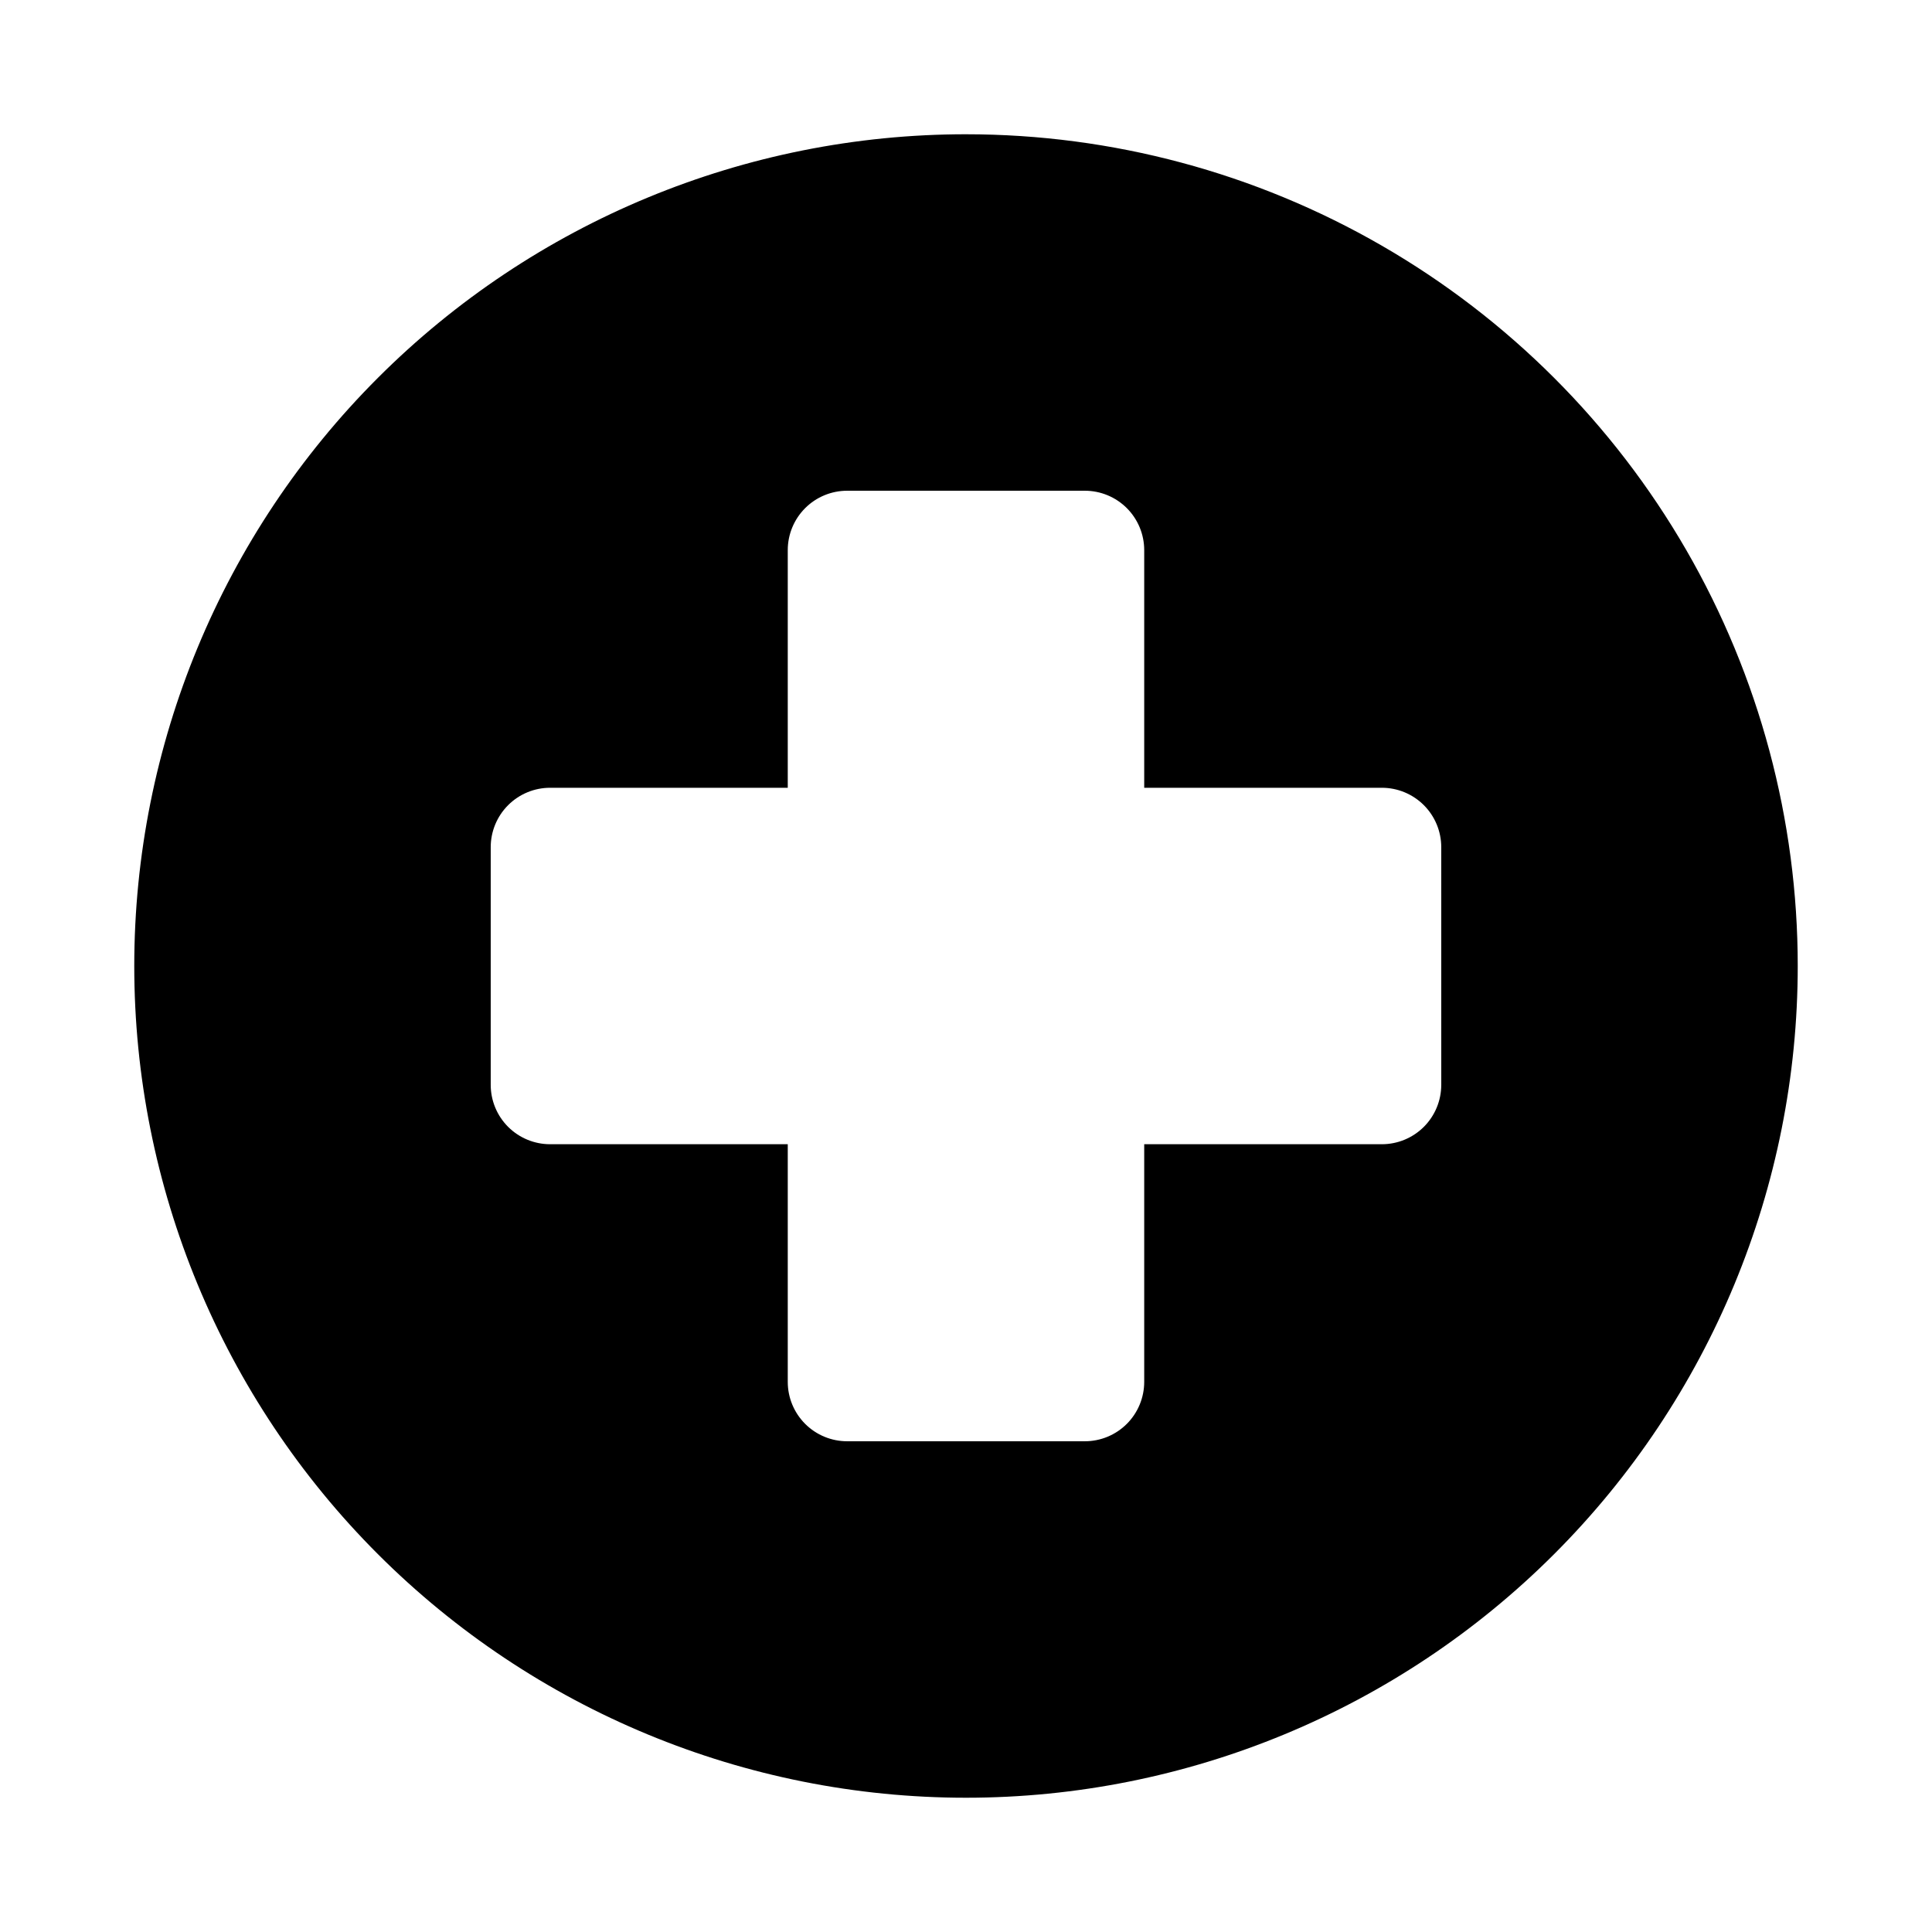 <?xml version="1.0" encoding="UTF-8"?>
<!-- Uploaded to: ICON Repo, www.iconrepo.com, Generator: ICON Repo Mixer Tools -->
<svg fill="#000000" width="800px" height="800px" version="1.1" viewBox="144 144 512 512" xmlns="http://www.w3.org/2000/svg">
 <path d="m400 179.58c-58.461 0-114.52 23.223-155.86 64.559s-64.559 97.398-64.559 155.86c0 58.457 23.223 114.52 64.559 155.86 41.336 41.336 97.398 64.559 155.86 64.559 58.457 0 114.52-23.223 155.86-64.559 41.336-41.336 64.559-97.398 64.559-155.86 0-38.691-10.184-76.703-29.527-110.21-19.348-33.508-47.172-61.332-80.68-80.676-33.508-19.348-71.516-29.531-110.21-29.531zm125.95 251.91h-0.004c0 4.176-1.656 8.18-4.609 11.133-2.953 2.949-6.957 4.609-11.133 4.609h-62.977v62.977c0 4.176-1.66 8.18-4.609 11.133-2.953 2.953-6.957 4.609-11.133 4.609h-62.977c-4.176 0-8.18-1.656-11.133-4.609s-4.613-6.957-4.613-11.133v-62.977h-62.977c-4.176 0-8.18-1.66-11.133-4.609-2.953-2.953-4.609-6.957-4.609-11.133v-62.977c0-4.176 1.656-8.18 4.609-11.133s6.957-4.613 11.133-4.613h62.977v-62.977c0-4.176 1.66-8.18 4.613-11.133s6.957-4.609 11.133-4.609h62.977c4.176 0 8.18 1.656 11.133 4.609 2.949 2.953 4.609 6.957 4.609 11.133v62.977h62.977c4.176 0 8.18 1.66 11.133 4.613s4.609 6.957 4.609 11.133z"/>
</svg>